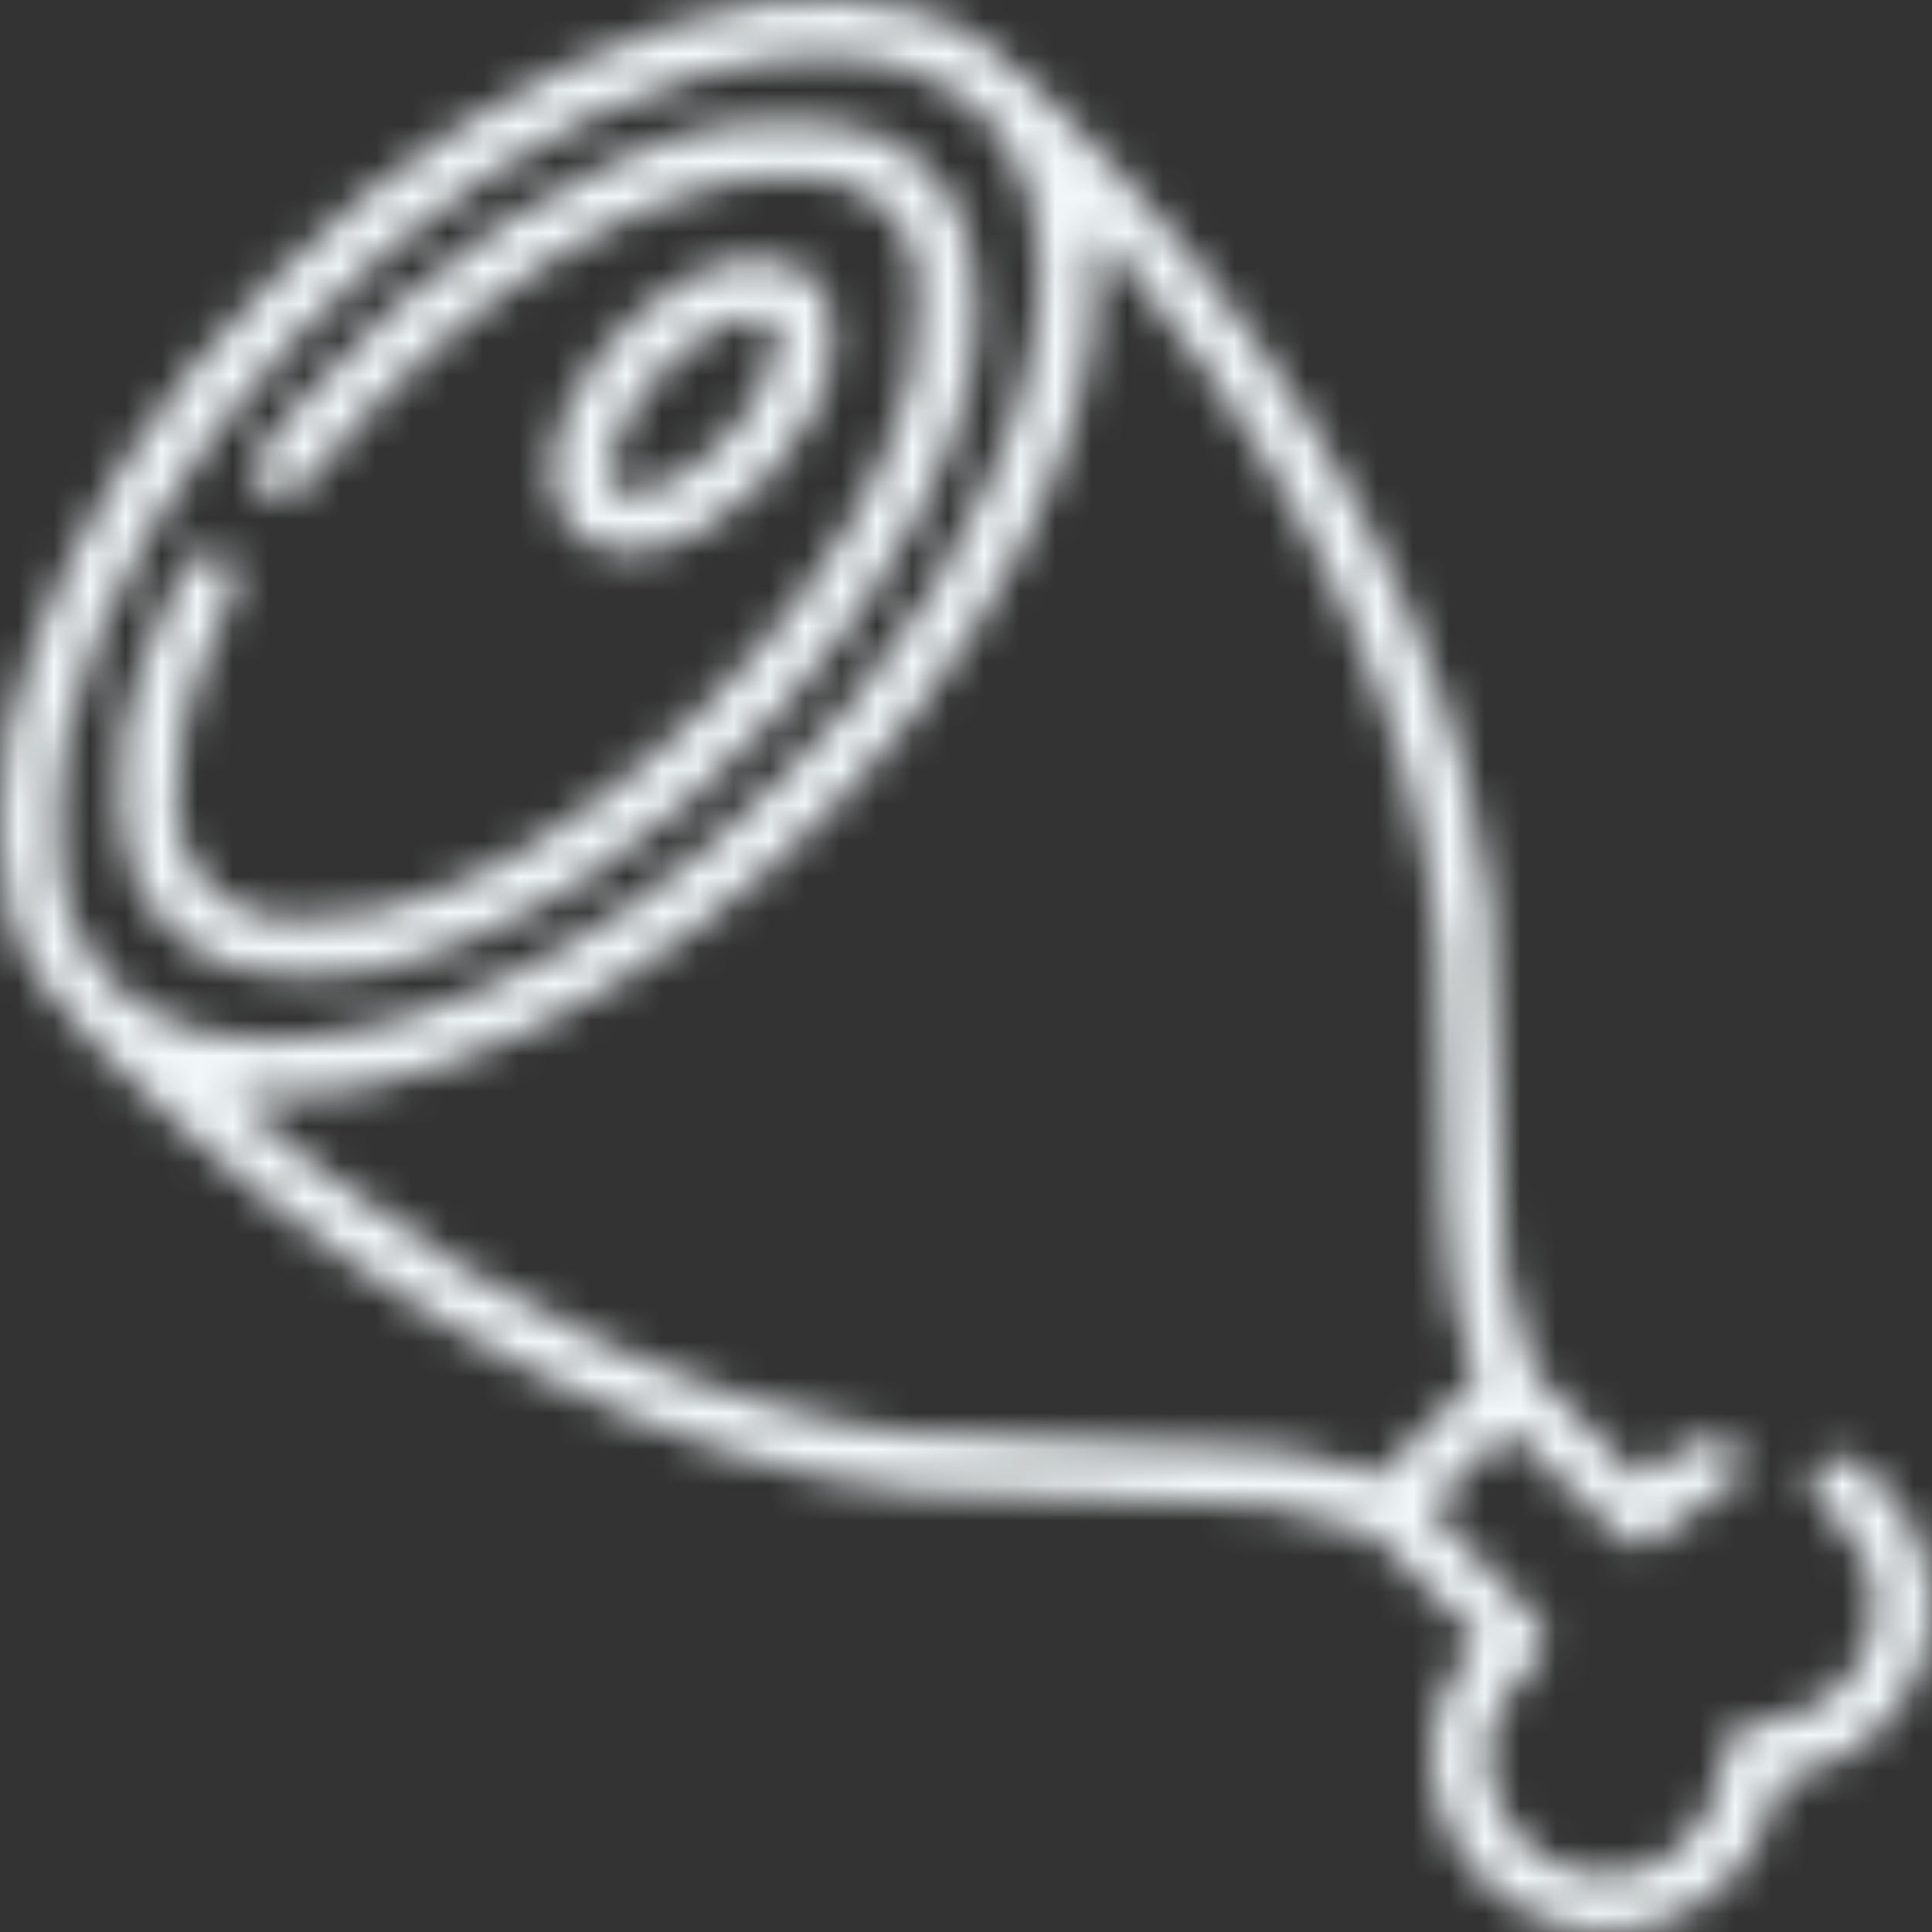 <svg width="54" height="54" viewBox="0 0 54 54" fill="none" xmlns="http://www.w3.org/2000/svg">
<rect x="0" y="0" width="54" height="54" fill="#333333" stroke="none"/>
<mask id="path-1-inside-1_230_55" fill="white">
<path fill-rule="evenodd" clip-rule="evenodd" d="M21.32 0.079C17.806 0.622 13.77 2.571 10.197 5.452C8.8 6.578 6.494 8.884 5.396 10.255C2.783 13.515 0.92 17.212 0.207 20.551C-0.088 21.927 -0.064 24.346 0.254 25.454C0.678 26.93 1.125 27.634 2.592 29.138C8.761 35.46 15.906 39.722 22.962 41.288C24.819 41.7 25.87 41.785 30.205 41.872C32.586 41.92 34.914 42.014 35.379 42.081C35.843 42.148 36.722 42.371 37.332 42.575L38.44 42.947L39.88 44.377L41.32 45.806L40.928 46.325C40.156 47.345 39.841 48.788 40.112 50.068C40.514 51.968 41.846 53.363 43.724 53.852C46.282 54.518 48.98 52.868 49.599 50.26C49.724 49.732 49.732 49.724 50.259 49.599C52.868 48.981 54.518 46.283 53.852 43.726C53.602 42.766 53.098 41.923 52.393 41.285C51.683 40.642 51.233 40.538 50.846 40.924C50.445 41.325 50.563 41.736 51.271 42.412C51.998 43.106 52.322 43.737 52.401 44.614C52.566 46.425 51.22 47.955 49.295 48.145C48.795 48.194 48.494 48.278 48.388 48.398C48.301 48.496 48.181 48.946 48.122 49.396C47.987 50.427 47.587 51.174 46.876 51.719C44.966 53.187 42.307 52.247 41.703 49.889C41.404 48.723 41.684 47.795 42.653 46.741C43.535 45.782 43.548 45.816 41.608 43.88C40.708 42.981 39.971 42.197 39.971 42.137C39.971 41.998 41.999 39.974 42.139 39.974C42.197 39.974 42.979 40.71 43.878 41.61C45.824 43.559 45.807 43.553 46.742 42.661C47.08 42.339 47.619 41.96 47.942 41.817C48.625 41.515 48.824 41.184 48.619 40.689C48.486 40.367 48.234 40.185 47.923 40.185C47.648 40.185 46.522 40.738 46.14 41.06L45.816 41.334L44.38 39.888L42.944 38.443L42.573 37.335C42.368 36.725 42.148 35.87 42.083 35.435C42.018 34.999 41.924 32.648 41.875 30.209C41.778 25.394 41.689 24.523 41.03 21.923C39.347 15.284 35.113 8.418 29.082 2.549C27.645 1.15 26.909 0.684 25.505 0.282C24.592 0.021 22.387 -0.086 21.32 0.079ZM25.243 1.869C27.57 2.592 28.87 4.351 29.06 7.032C29.308 10.543 27.241 15.496 23.8 19.636C22.925 20.688 20.878 22.745 19.805 23.649C14.069 28.483 7.428 30.371 3.969 28.151C2.906 27.47 2.079 26.257 1.737 24.879C1.528 24.033 1.553 21.86 1.786 20.762C3.422 13.03 11.593 4.405 19.436 2.132C21.619 1.499 23.744 1.403 25.243 1.869ZM20.122 3.503C16.256 4.365 11.716 7.367 8.342 11.292C7.783 11.943 7.258 12.605 7.175 12.764C6.897 13.303 7.267 13.905 7.872 13.897C8.201 13.893 8.333 13.788 8.929 13.056C12.794 8.307 18.167 4.95 21.974 4.905C23.699 4.885 24.851 5.501 25.413 6.745C25.639 7.244 25.664 7.446 25.658 8.675C25.651 10.195 25.45 11.06 24.7 12.806C22.724 17.405 17.398 22.73 12.798 24.705C11.052 25.455 10.187 25.656 8.667 25.663C7.449 25.67 7.235 25.643 6.766 25.427C6.095 25.119 5.607 24.651 5.257 23.981C4.86 23.222 4.798 21.505 5.121 20.215C5.378 19.189 5.818 18.004 6.285 17.079C6.69 16.278 6.701 15.889 6.33 15.597C5.753 15.143 5.392 15.387 4.75 16.664C4.188 17.783 3.609 19.462 3.434 20.482C3.251 21.545 3.353 23.523 3.627 24.222C4.148 25.554 5.089 26.505 6.373 26.998C7.142 27.293 8.905 27.391 10.07 27.203C11.828 26.92 14.461 25.802 16.48 24.483C20.316 21.977 23.891 18.009 25.779 14.164C26.963 11.751 27.368 10.119 27.277 8.125C27.173 5.864 26.183 4.41 24.217 3.634C23.485 3.345 21.161 3.271 20.122 3.503ZM30.905 6.709C30.985 6.817 31.508 7.47 32.068 8.16C36.666 13.82 39.636 20.426 40.179 26.198C40.239 26.837 40.289 28.476 40.291 29.84C40.294 32.551 40.426 35.189 40.61 36.203C40.675 36.559 40.847 37.228 40.993 37.69L41.258 38.529L39.892 39.894L38.526 41.26L37.639 40.98C36.085 40.489 35.05 40.389 30.575 40.293C27.777 40.233 25.987 40.146 25.137 40.031C19.796 39.304 14.17 36.75 8.878 32.65C7.781 31.8 6.567 30.79 6.529 30.696C6.515 30.661 7.085 30.628 7.796 30.623C9.355 30.612 10.531 30.401 12.305 29.814C18.691 27.7 25.318 21.748 28.602 15.177C29.959 12.462 30.602 10.109 30.619 7.805C30.623 7.094 30.657 6.512 30.694 6.512C30.73 6.511 30.825 6.6 30.905 6.709ZM20.636 7.262C18.931 7.514 16.724 9.424 15.846 11.41C14.783 13.812 15.869 15.736 18.085 15.376C20.439 14.994 23.116 12.077 23.267 9.73C23.32 8.906 23.198 8.38 22.852 7.941C22.42 7.392 21.555 7.127 20.636 7.262ZM21.579 8.96C21.904 9.285 21.67 10.324 21.058 11.271C20.19 12.613 18.609 13.799 17.65 13.826C17.145 13.84 17.004 13.672 17.027 13.086C17.074 11.854 18.57 9.889 20.007 9.171C20.708 8.821 21.354 8.734 21.579 8.96Z"/>
</mask>
<path fill-rule="evenodd" clip-rule="evenodd" d="M21.32 0.079C17.806 0.622 13.77 2.571 10.197 5.452C8.8 6.578 6.494 8.884 5.396 10.255C2.783 13.515 0.92 17.212 0.207 20.551C-0.088 21.927 -0.064 24.346 0.254 25.454C0.678 26.93 1.125 27.634 2.592 29.138C8.761 35.46 15.906 39.722 22.962 41.288C24.819 41.7 25.87 41.785 30.205 41.872C32.586 41.92 34.914 42.014 35.379 42.081C35.843 42.148 36.722 42.371 37.332 42.575L38.44 42.947L39.88 44.377L41.32 45.806L40.928 46.325C40.156 47.345 39.841 48.788 40.112 50.068C40.514 51.968 41.846 53.363 43.724 53.852C46.282 54.518 48.98 52.868 49.599 50.26C49.724 49.732 49.732 49.724 50.259 49.599C52.868 48.981 54.518 46.283 53.852 43.726C53.602 42.766 53.098 41.923 52.393 41.285C51.683 40.642 51.233 40.538 50.846 40.924C50.445 41.325 50.563 41.736 51.271 42.412C51.998 43.106 52.322 43.737 52.401 44.614C52.566 46.425 51.22 47.955 49.295 48.145C48.795 48.194 48.494 48.278 48.388 48.398C48.301 48.496 48.181 48.946 48.122 49.396C47.987 50.427 47.587 51.174 46.876 51.719C44.966 53.187 42.307 52.247 41.703 49.889C41.404 48.723 41.684 47.795 42.653 46.741C43.535 45.782 43.548 45.816 41.608 43.88C40.708 42.981 39.971 42.197 39.971 42.137C39.971 41.998 41.999 39.974 42.139 39.974C42.197 39.974 42.979 40.71 43.878 41.61C45.824 43.559 45.807 43.553 46.742 42.661C47.08 42.339 47.619 41.96 47.942 41.817C48.625 41.515 48.824 41.184 48.619 40.689C48.486 40.367 48.234 40.185 47.923 40.185C47.648 40.185 46.522 40.738 46.14 41.06L45.816 41.334L44.38 39.888L42.944 38.443L42.573 37.335C42.368 36.725 42.148 35.87 42.083 35.435C42.018 34.999 41.924 32.648 41.875 30.209C41.778 25.394 41.689 24.523 41.03 21.923C39.347 15.284 35.113 8.418 29.082 2.549C27.645 1.15 26.909 0.684 25.505 0.282C24.592 0.021 22.387 -0.086 21.32 0.079ZM25.243 1.869C27.57 2.592 28.87 4.351 29.06 7.032C29.308 10.543 27.241 15.496 23.8 19.636C22.925 20.688 20.878 22.745 19.805 23.649C14.069 28.483 7.428 30.371 3.969 28.151C2.906 27.47 2.079 26.257 1.737 24.879C1.528 24.033 1.553 21.86 1.786 20.762C3.422 13.03 11.593 4.405 19.436 2.132C21.619 1.499 23.744 1.403 25.243 1.869ZM20.122 3.503C16.256 4.365 11.716 7.367 8.342 11.292C7.783 11.943 7.258 12.605 7.175 12.764C6.897 13.303 7.267 13.905 7.872 13.897C8.201 13.893 8.333 13.788 8.929 13.056C12.794 8.307 18.167 4.95 21.974 4.905C23.699 4.885 24.851 5.501 25.413 6.745C25.639 7.244 25.664 7.446 25.658 8.675C25.651 10.195 25.45 11.06 24.7 12.806C22.724 17.405 17.398 22.73 12.798 24.705C11.052 25.455 10.187 25.656 8.667 25.663C7.449 25.67 7.235 25.643 6.766 25.427C6.095 25.119 5.607 24.651 5.257 23.981C4.86 23.222 4.798 21.505 5.121 20.215C5.378 19.189 5.818 18.004 6.285 17.079C6.69 16.278 6.701 15.889 6.33 15.597C5.753 15.143 5.392 15.387 4.75 16.664C4.188 17.783 3.609 19.462 3.434 20.482C3.251 21.545 3.353 23.523 3.627 24.222C4.148 25.554 5.089 26.505 6.373 26.998C7.142 27.293 8.905 27.391 10.07 27.203C11.828 26.92 14.461 25.802 16.48 24.483C20.316 21.977 23.891 18.009 25.779 14.164C26.963 11.751 27.368 10.119 27.277 8.125C27.173 5.864 26.183 4.41 24.217 3.634C23.485 3.345 21.161 3.271 20.122 3.503ZM30.905 6.709C30.985 6.817 31.508 7.47 32.068 8.16C36.666 13.82 39.636 20.426 40.179 26.198C40.239 26.837 40.289 28.476 40.291 29.84C40.294 32.551 40.426 35.189 40.61 36.203C40.675 36.559 40.847 37.228 40.993 37.69L41.258 38.529L39.892 39.894L38.526 41.26L37.639 40.98C36.085 40.489 35.05 40.389 30.575 40.293C27.777 40.233 25.987 40.146 25.137 40.031C19.796 39.304 14.17 36.75 8.878 32.65C7.781 31.8 6.567 30.79 6.529 30.696C6.515 30.661 7.085 30.628 7.796 30.623C9.355 30.612 10.531 30.401 12.305 29.814C18.691 27.7 25.318 21.748 28.602 15.177C29.959 12.462 30.602 10.109 30.619 7.805C30.623 7.094 30.657 6.512 30.694 6.512C30.73 6.511 30.825 6.6 30.905 6.709ZM20.636 7.262C18.931 7.514 16.724 9.424 15.846 11.41C14.783 13.812 15.869 15.736 18.085 15.376C20.439 14.994 23.116 12.077 23.267 9.73C23.32 8.906 23.198 8.38 22.852 7.941C22.42 7.392 21.555 7.127 20.636 7.262ZM21.579 8.96C21.904 9.285 21.67 10.324 21.058 11.271C20.19 12.613 18.609 13.799 17.65 13.826C17.145 13.84 17.004 13.672 17.027 13.086C17.074 11.854 18.57 9.889 20.007 9.171C20.708 8.821 21.354 8.734 21.579 8.96Z" fill="#F2F7F9" stroke="#F2F7F9" stroke-width="36" mask="url(#path-1-inside-1_230_55)"/>
</svg>
